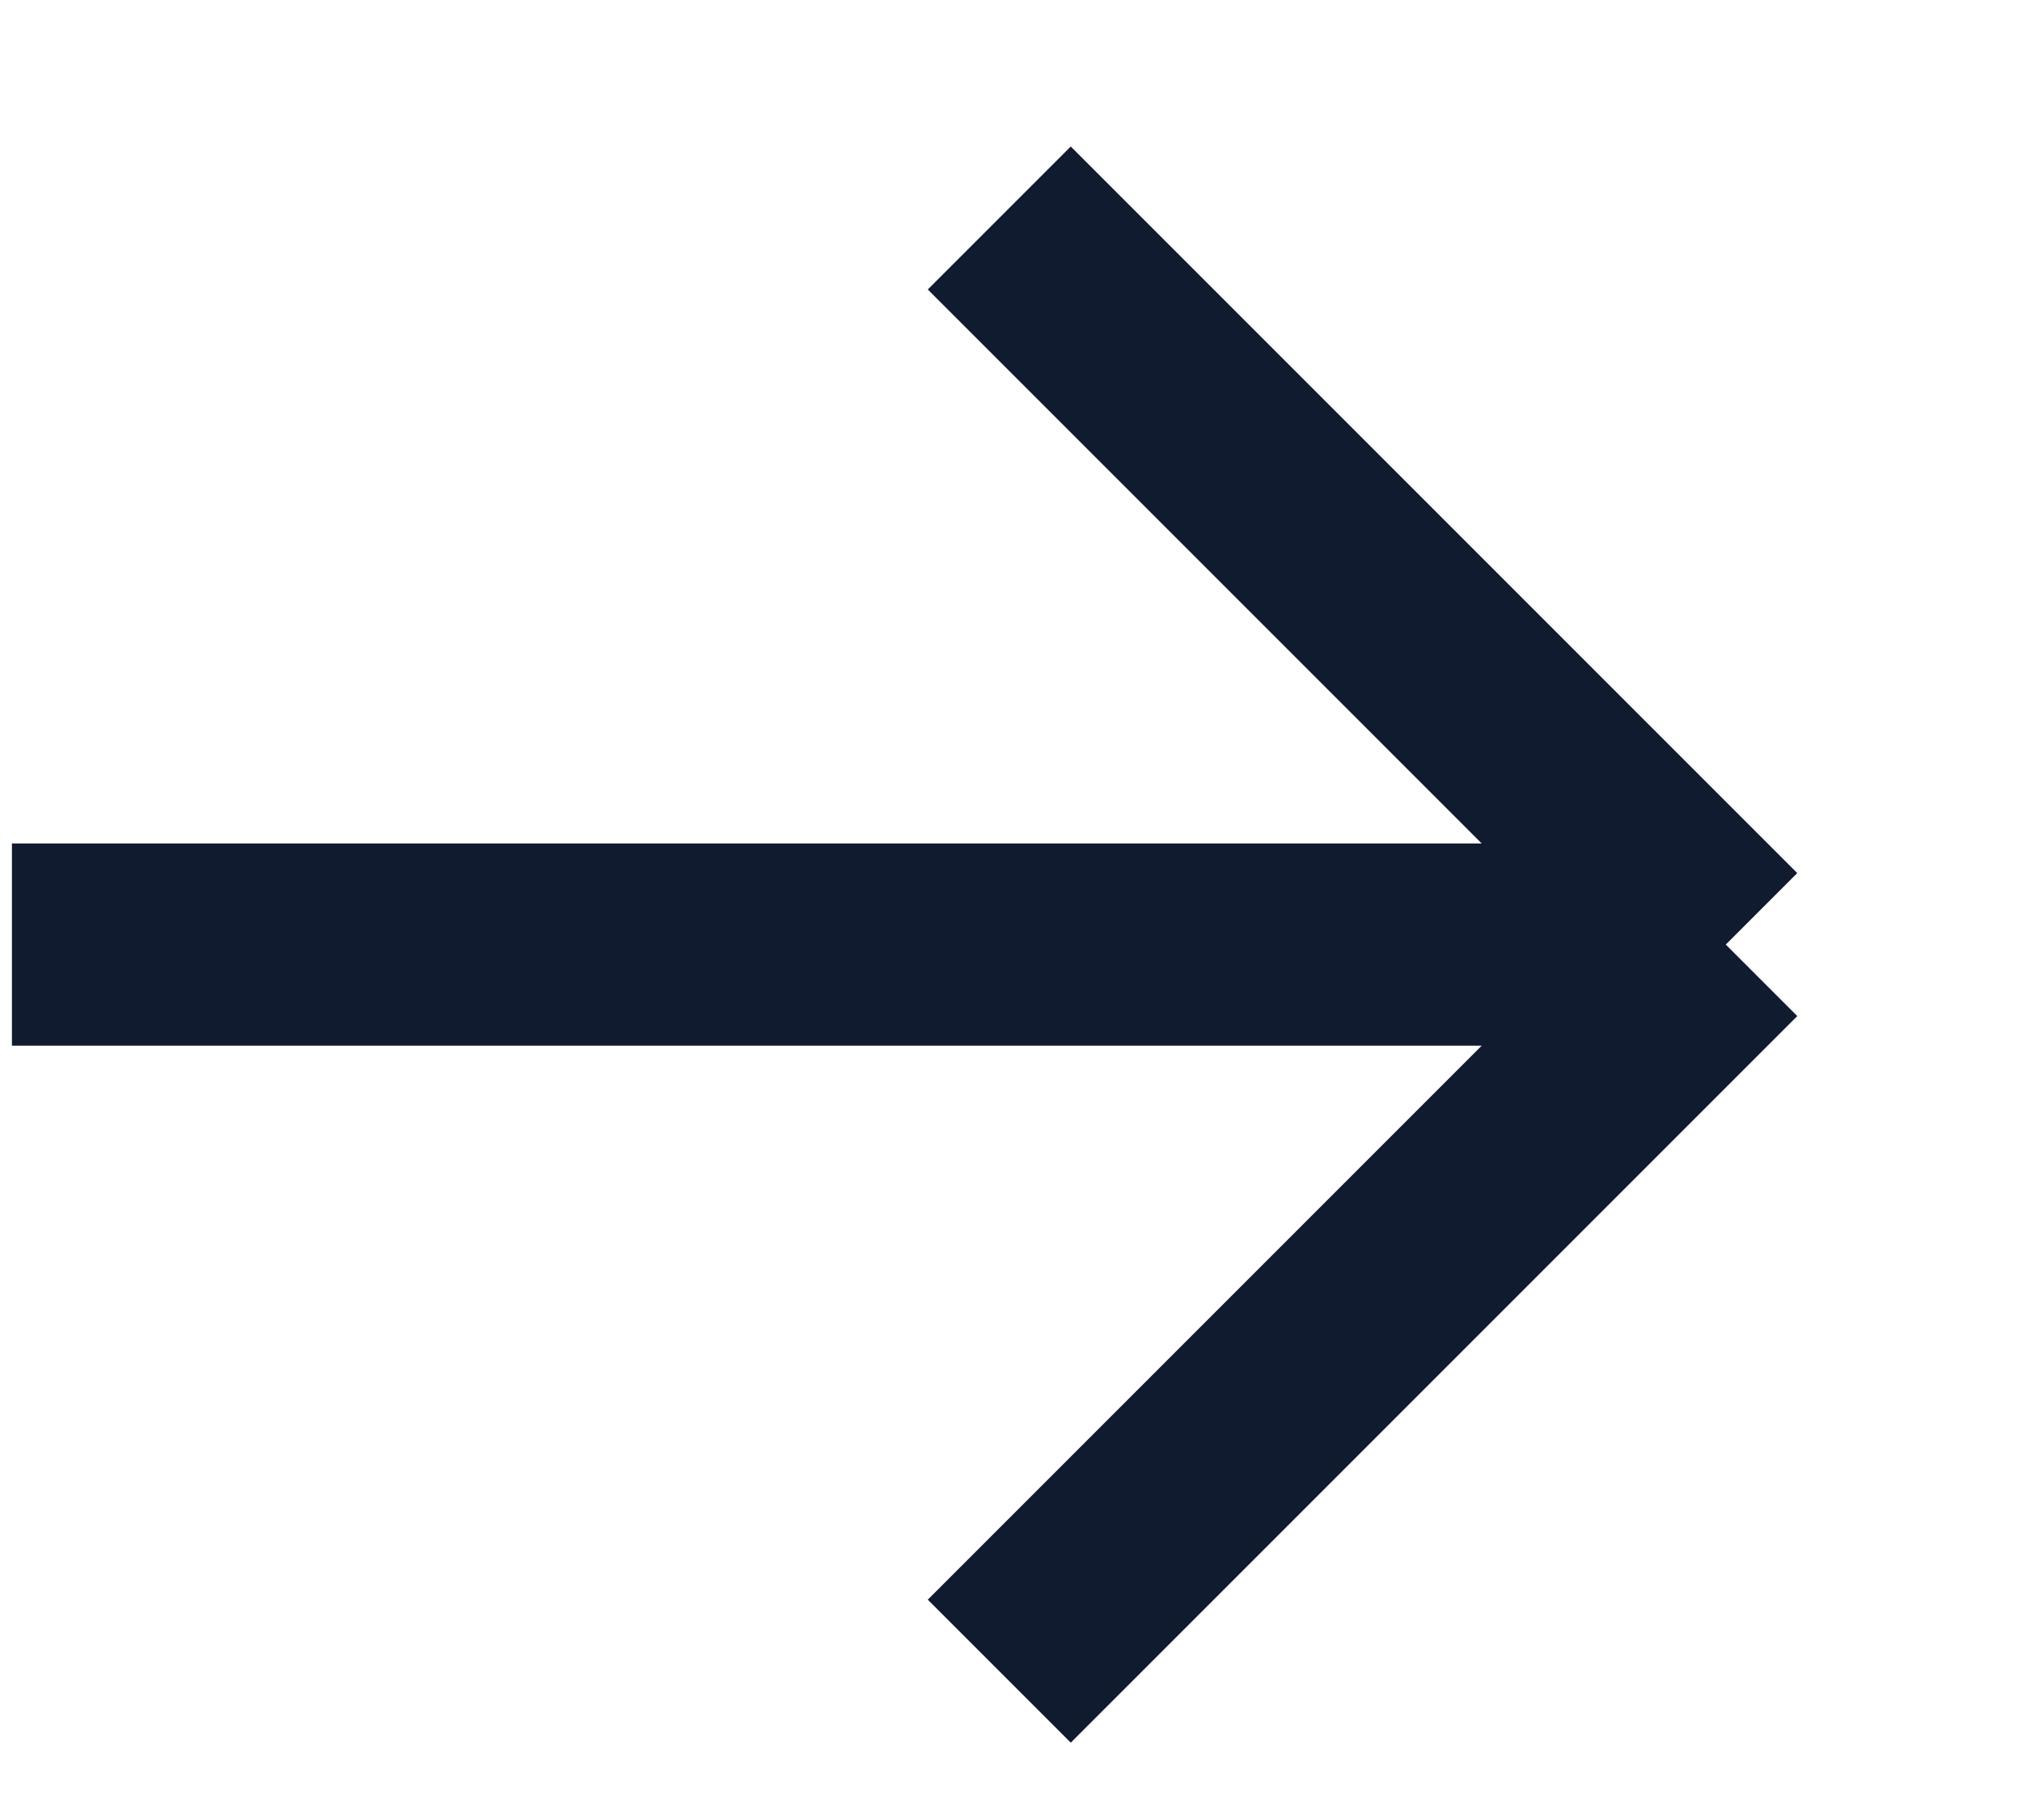 <?xml version="1.0" encoding="UTF-8"?> <svg xmlns="http://www.w3.org/2000/svg" width="10" height="9" viewBox="0 0 10 9" fill="none"><path d="M0.059 4.671H8.535M8.535 4.671L4.942 1.078M8.535 4.671L4.942 8.264" stroke="#111B2F"></path></svg> 